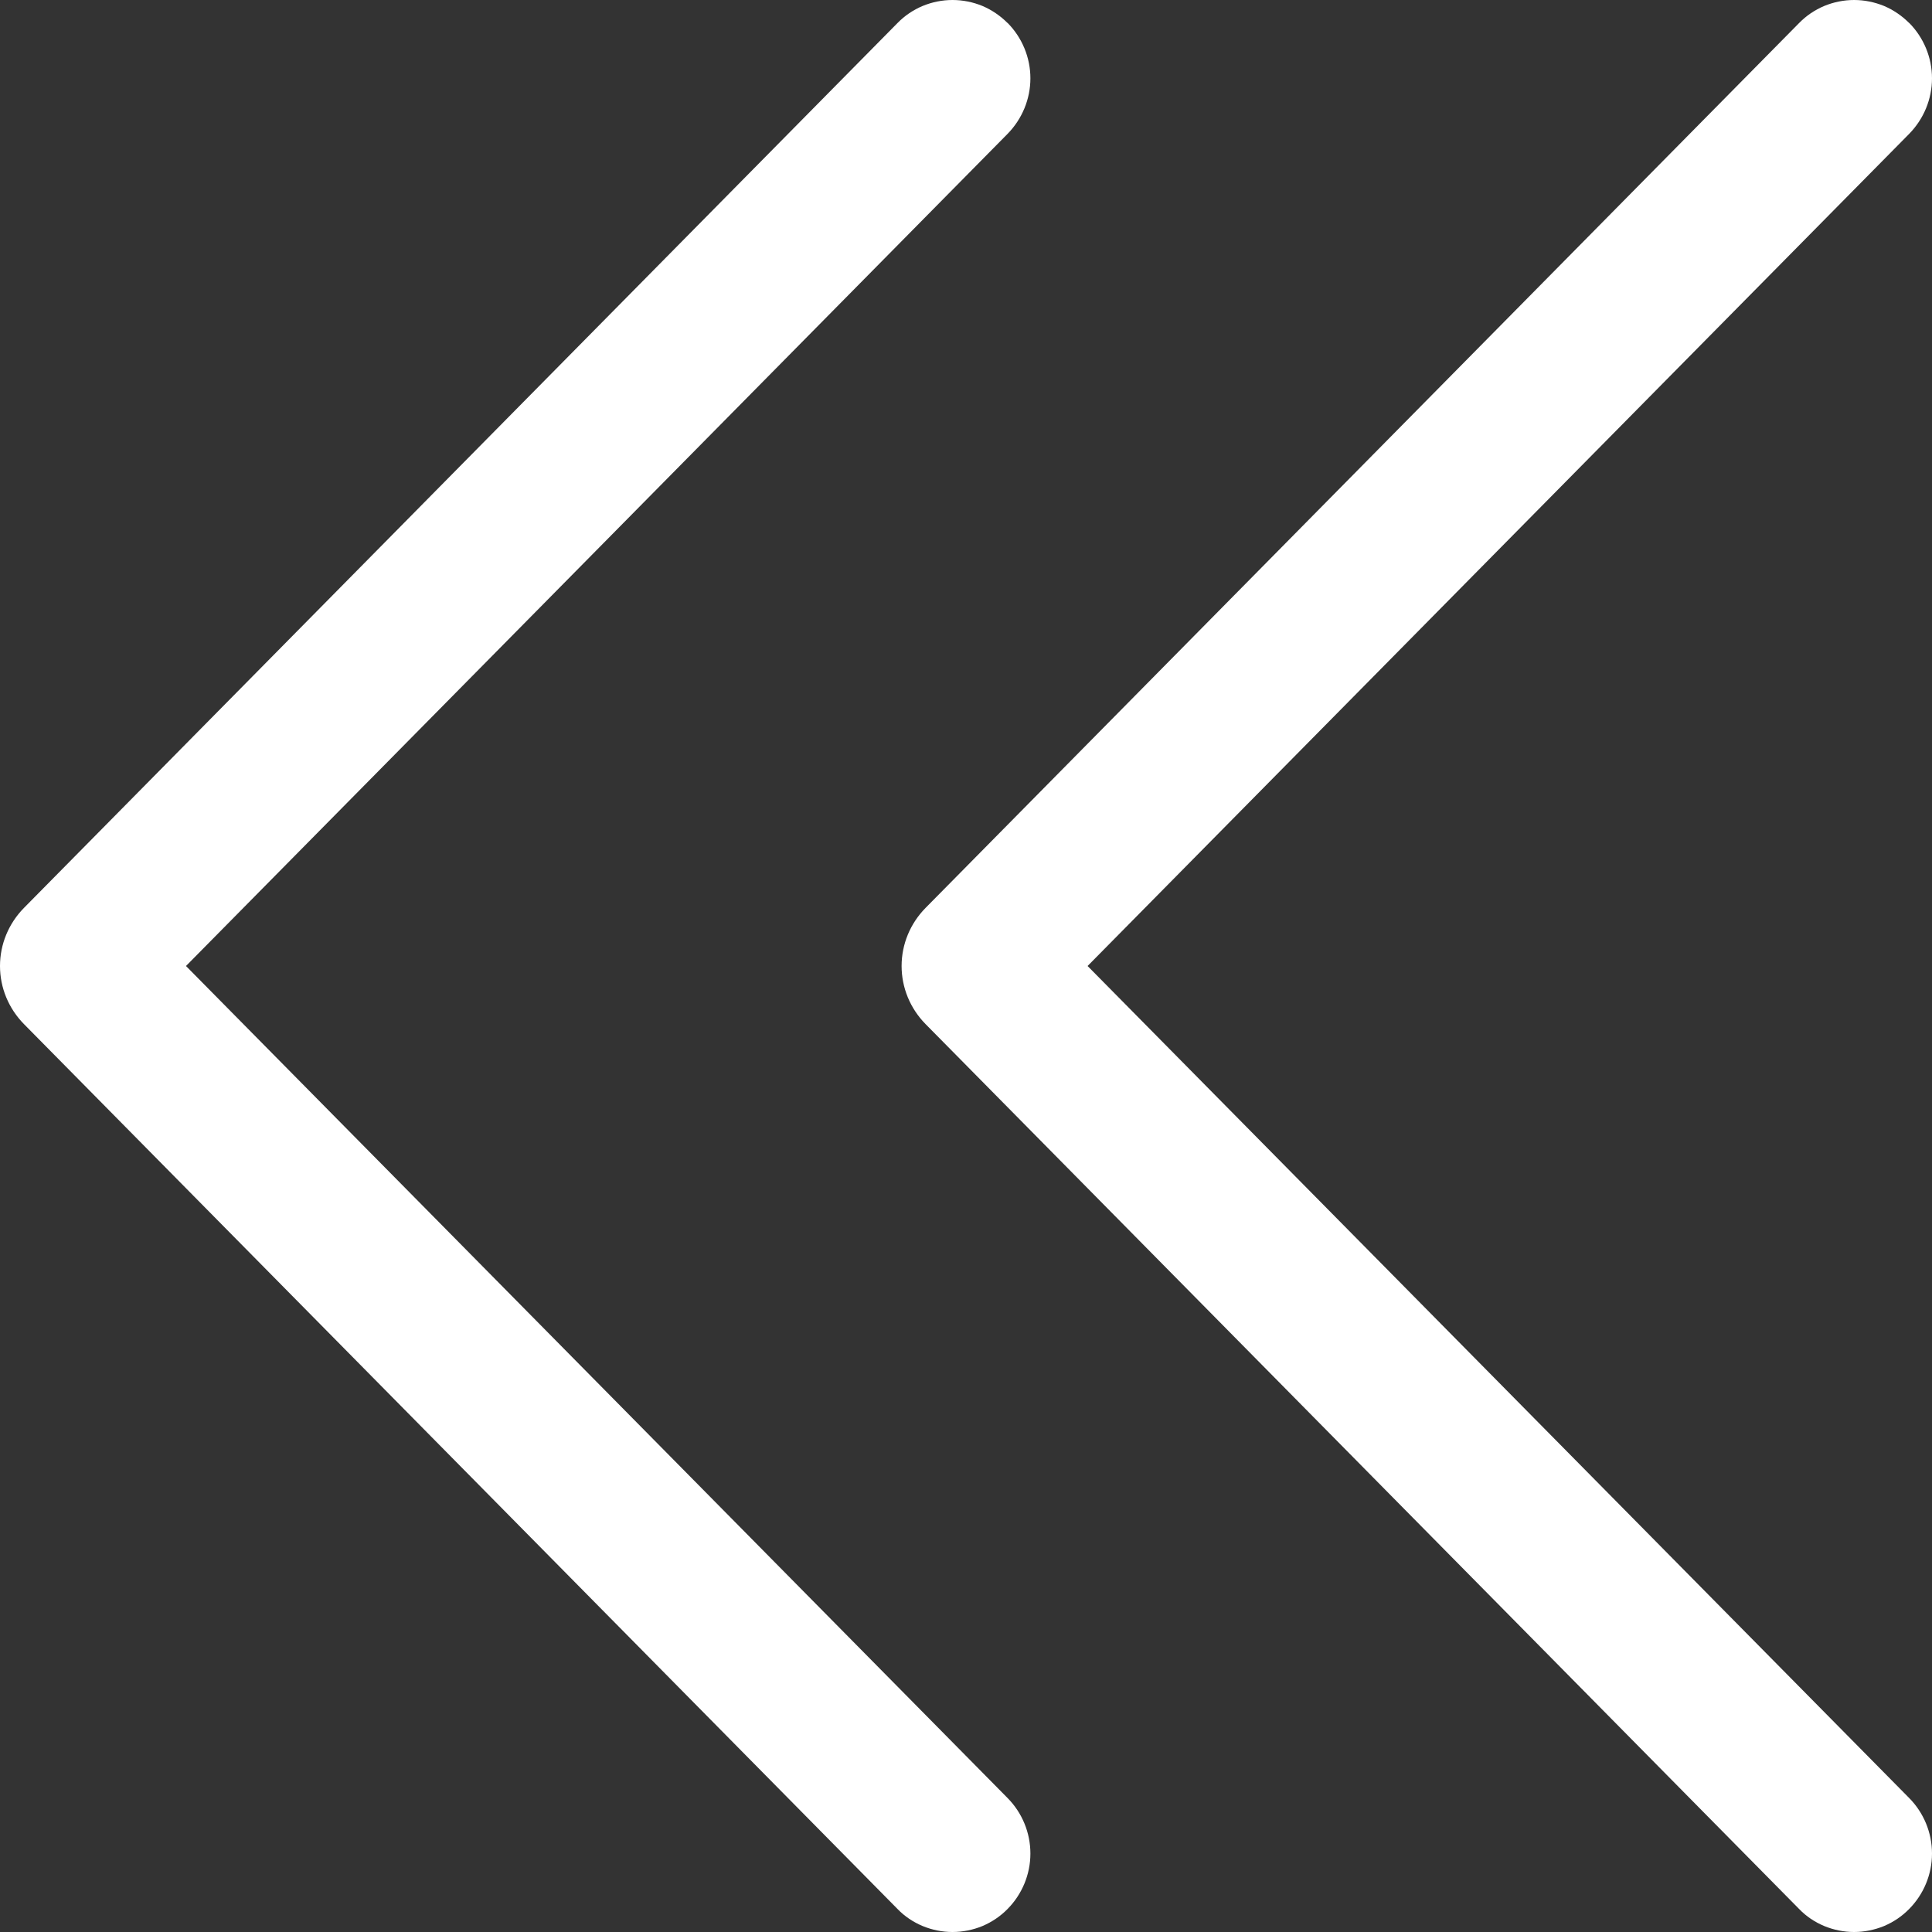 <svg width="15" height="15" viewBox="0 0 15 15" fill="none" xmlns="http://www.w3.org/2000/svg">
<rect x="0" y="0" width="15" height="15" fill="#333333" stroke="none"/>
<path d="M14.822 0.177C14.936 0.292 15 0.447 15 0.608C15 0.769 14.936 0.924 14.822 1.04L8.444 7.5L14.822 13.959C14.936 14.074 15 14.229 15 14.391C15 14.552 14.936 14.707 14.822 14.822C14.766 14.879 14.7 14.923 14.627 14.954C14.553 14.984 14.475 15 14.395 15C14.316 15 14.237 14.984 14.164 14.954C14.09 14.923 14.024 14.879 13.969 14.822L7.186 7.951C7.067 7.83 7 7.669 7 7.5C7 7.331 7.067 7.17 7.186 7.049L13.969 0.178C14.024 0.122 14.09 0.077 14.164 0.046C14.237 0.016 14.316 0 14.395 0C14.475 0 14.553 0.016 14.627 0.046C14.7 0.077 14.766 0.122 14.822 0.178V0.177Z" fill="white"/>
<path d="M7.822 0.177C7.936 0.292 8 0.447 8 0.608C8 0.769 7.936 0.924 7.822 1.04L1.444 7.5L7.822 13.959C7.936 14.074 8 14.229 8 14.391C8 14.552 7.936 14.707 7.822 14.822C7.766 14.879 7.7 14.923 7.627 14.954C7.554 14.984 7.475 15 7.395 15C7.316 15 7.237 14.984 7.164 14.954C7.09 14.923 7.024 14.879 6.969 14.822L0.186 7.951C0.067 7.83 -2.08227e-07 7.669 -2.08227e-07 7.5C-2.08227e-07 7.331 0.067 7.17 0.186 7.049L6.969 0.178C7.024 0.122 7.09 0.077 7.164 0.046C7.237 0.016 7.316 0 7.395 0C7.475 0 7.554 0.016 7.627 0.046C7.7 0.077 7.766 0.122 7.822 0.178V0.177Z" fill="white"/>
</svg>
